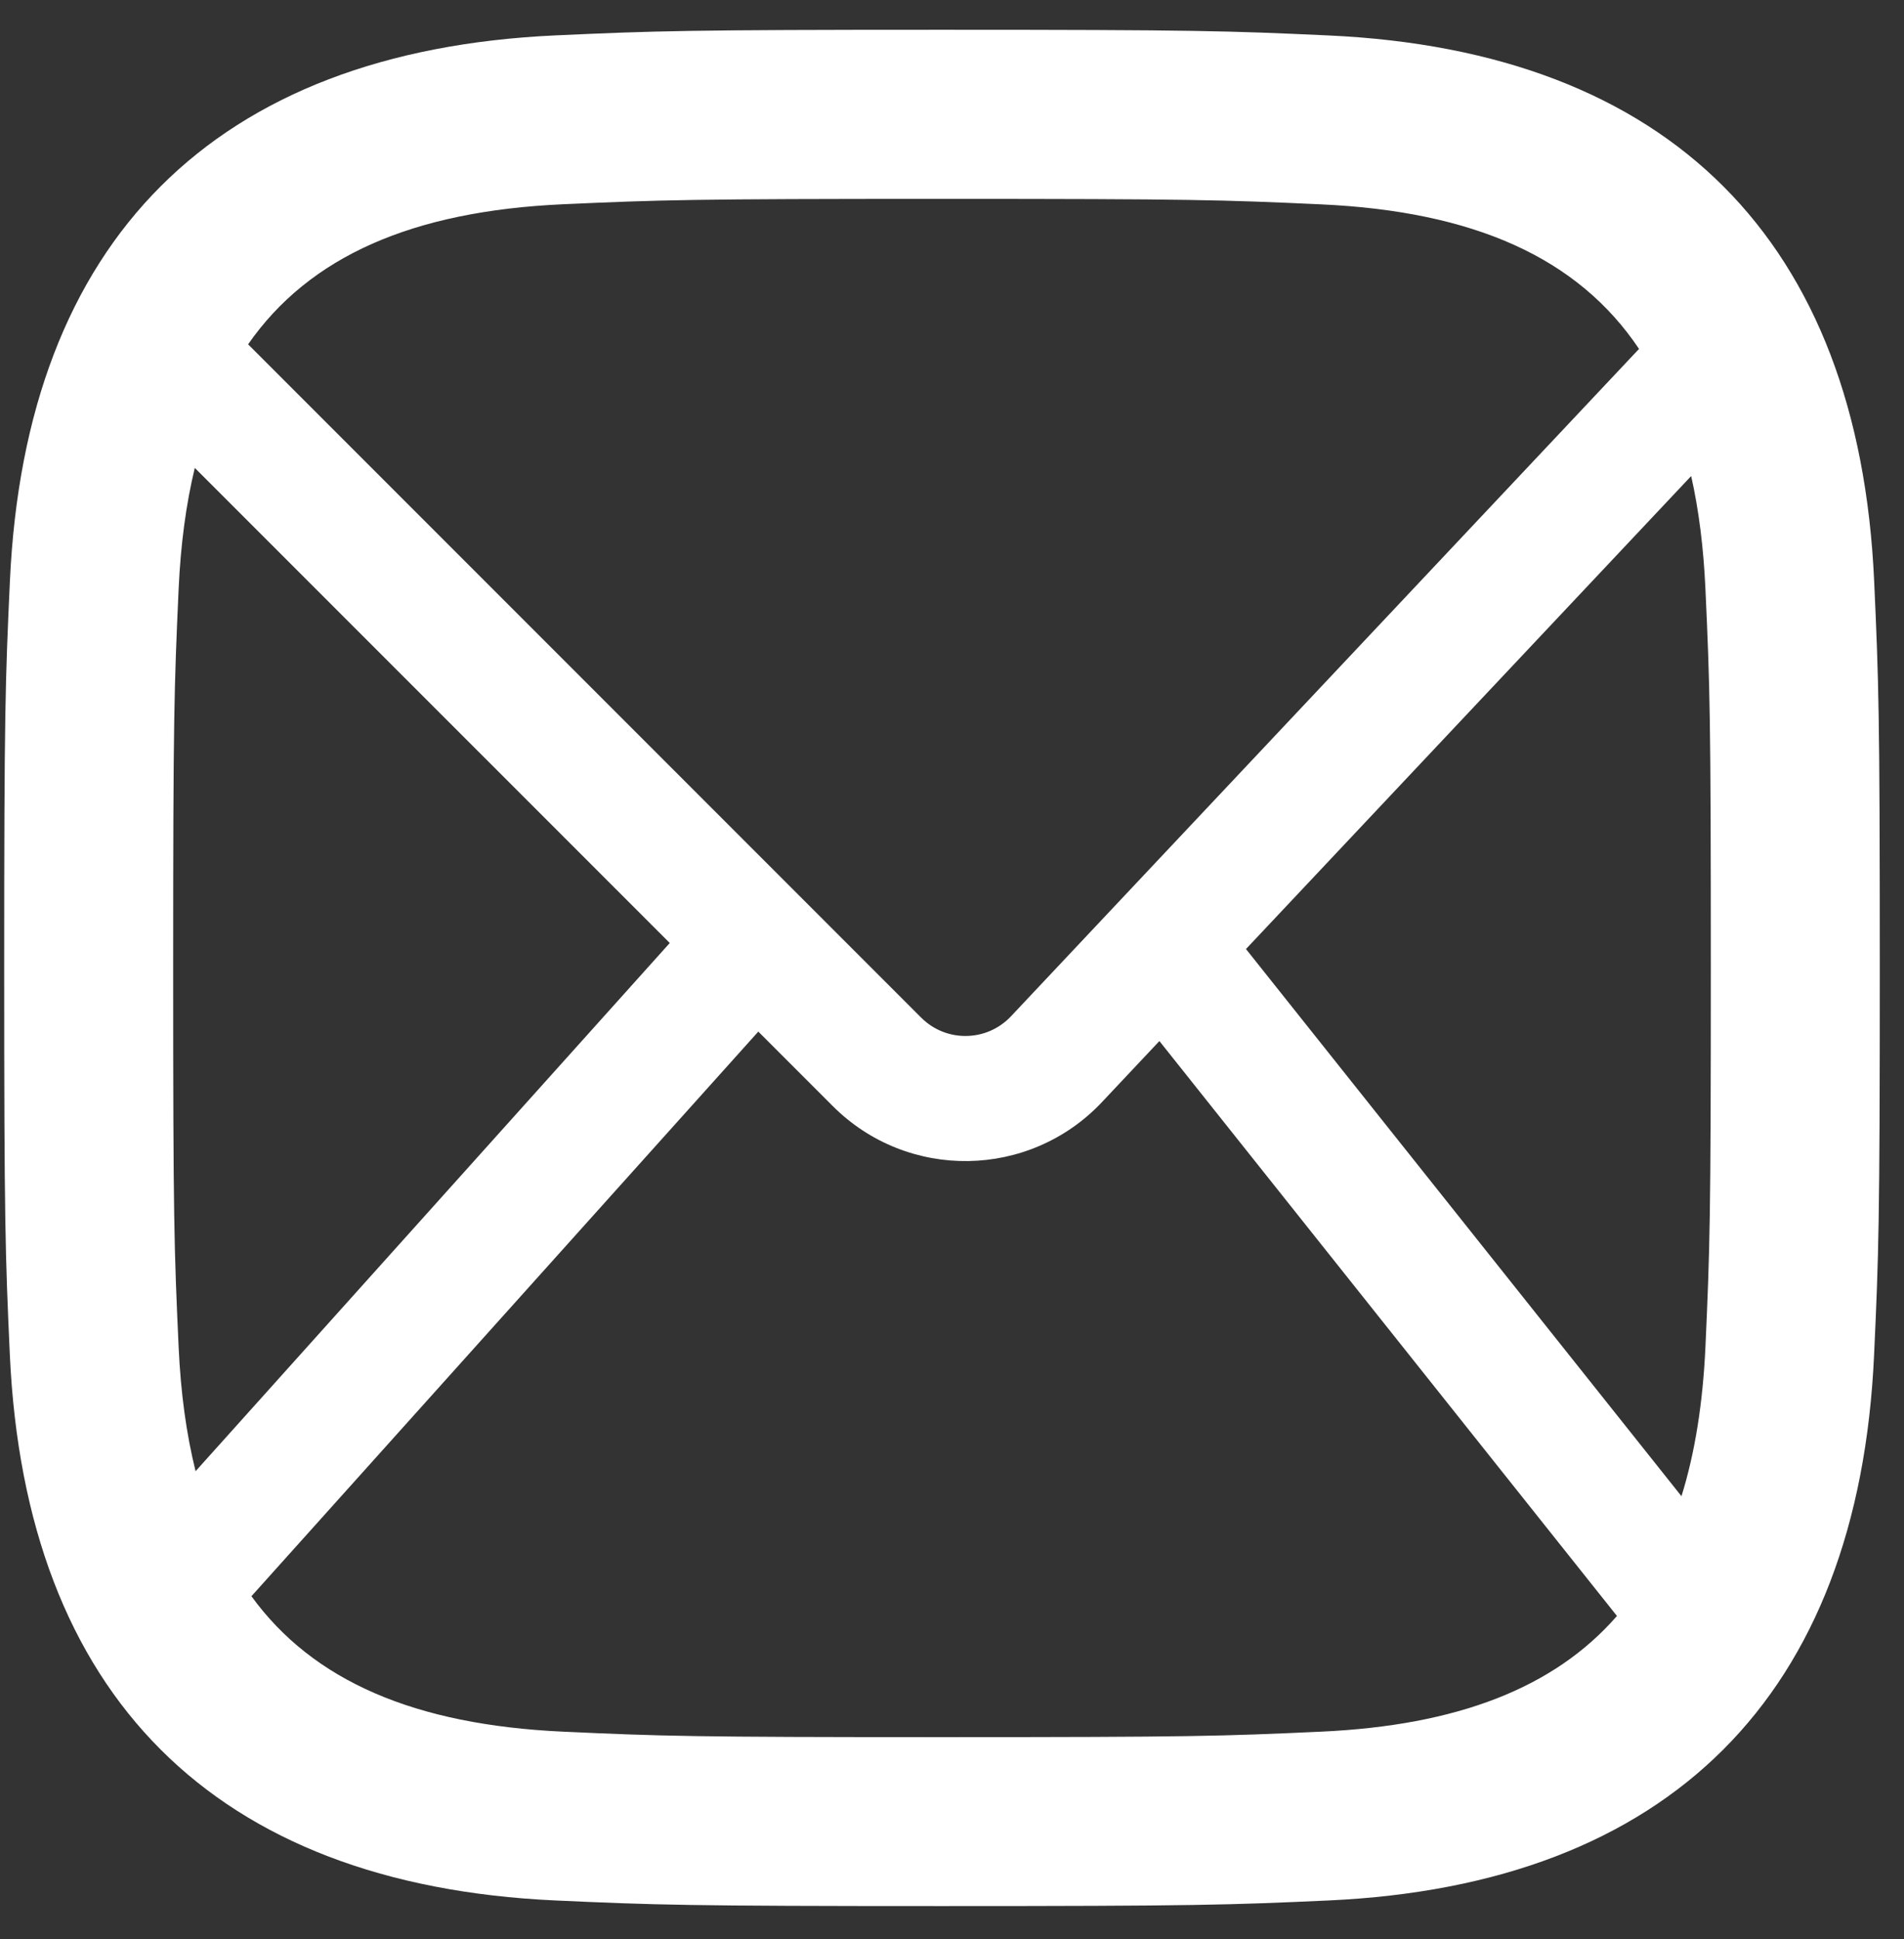 <svg width="55" height="56" viewBox="0 0 55 56" fill="none" xmlns="http://www.w3.org/2000/svg">
<rect x="0" y="0" width="55" height="56" fill="#333333" stroke="none"/>
<path fill-rule="evenodd" clip-rule="evenodd" d="M27.211 5.743C34.444 5.743 35.302 5.77 38.16 5.901C42.582 6.102 45.584 7.446 47.346 10.075L29.203 29.347C28.504 30.089 27.331 30.106 26.611 29.386L7.167 9.942C8.939 7.399 11.913 6.096 16.264 5.898C19.122 5.77 19.978 5.743 27.211 5.743ZM35.992 27.404L48.852 13.746C49.074 14.733 49.21 15.819 49.264 17.005C49.395 19.861 49.42 20.719 49.42 27.952C49.42 35.187 49.393 36.043 49.264 38.898C49.189 40.519 48.962 41.952 48.572 43.204L35.992 27.404ZM33.491 30.061L31.833 31.823C29.738 34.048 26.218 34.101 24.057 31.94L21.905 29.788L7.263 46.092C9.044 48.544 11.987 49.807 16.264 50.003C19.12 50.134 19.978 50.161 27.211 50.161C34.448 50.161 35.302 50.134 38.16 50.003C42.09 49.824 44.896 48.743 46.708 46.662L33.491 30.061ZM5.65 42.482C5.382 41.408 5.22 40.214 5.16 38.896C5.029 36.04 5.002 35.185 5.002 27.95C5.002 20.716 5.031 19.861 5.16 17.003C5.219 15.723 5.373 14.56 5.627 13.511L19.347 27.23L5.65 42.482ZM27.211 0.86C19.854 0.86 18.933 0.891 16.043 1.022C6.205 1.474 0.737 6.932 0.286 16.779C0.153 19.671 0.121 20.592 0.121 27.95C0.121 35.307 0.153 36.23 0.284 39.12C0.735 48.958 6.194 54.425 16.041 54.877C18.933 55.008 19.854 55.039 27.211 55.039C34.568 55.039 35.491 55.008 38.381 54.877C48.21 54.425 53.691 48.967 54.136 39.12C54.269 36.23 54.301 35.307 54.301 27.95C54.301 20.592 54.269 19.671 54.138 16.782C53.696 6.953 48.23 1.476 38.383 1.024C35.491 0.891 34.568 0.86 27.211 0.86Z" fill="white"/>
</svg>
